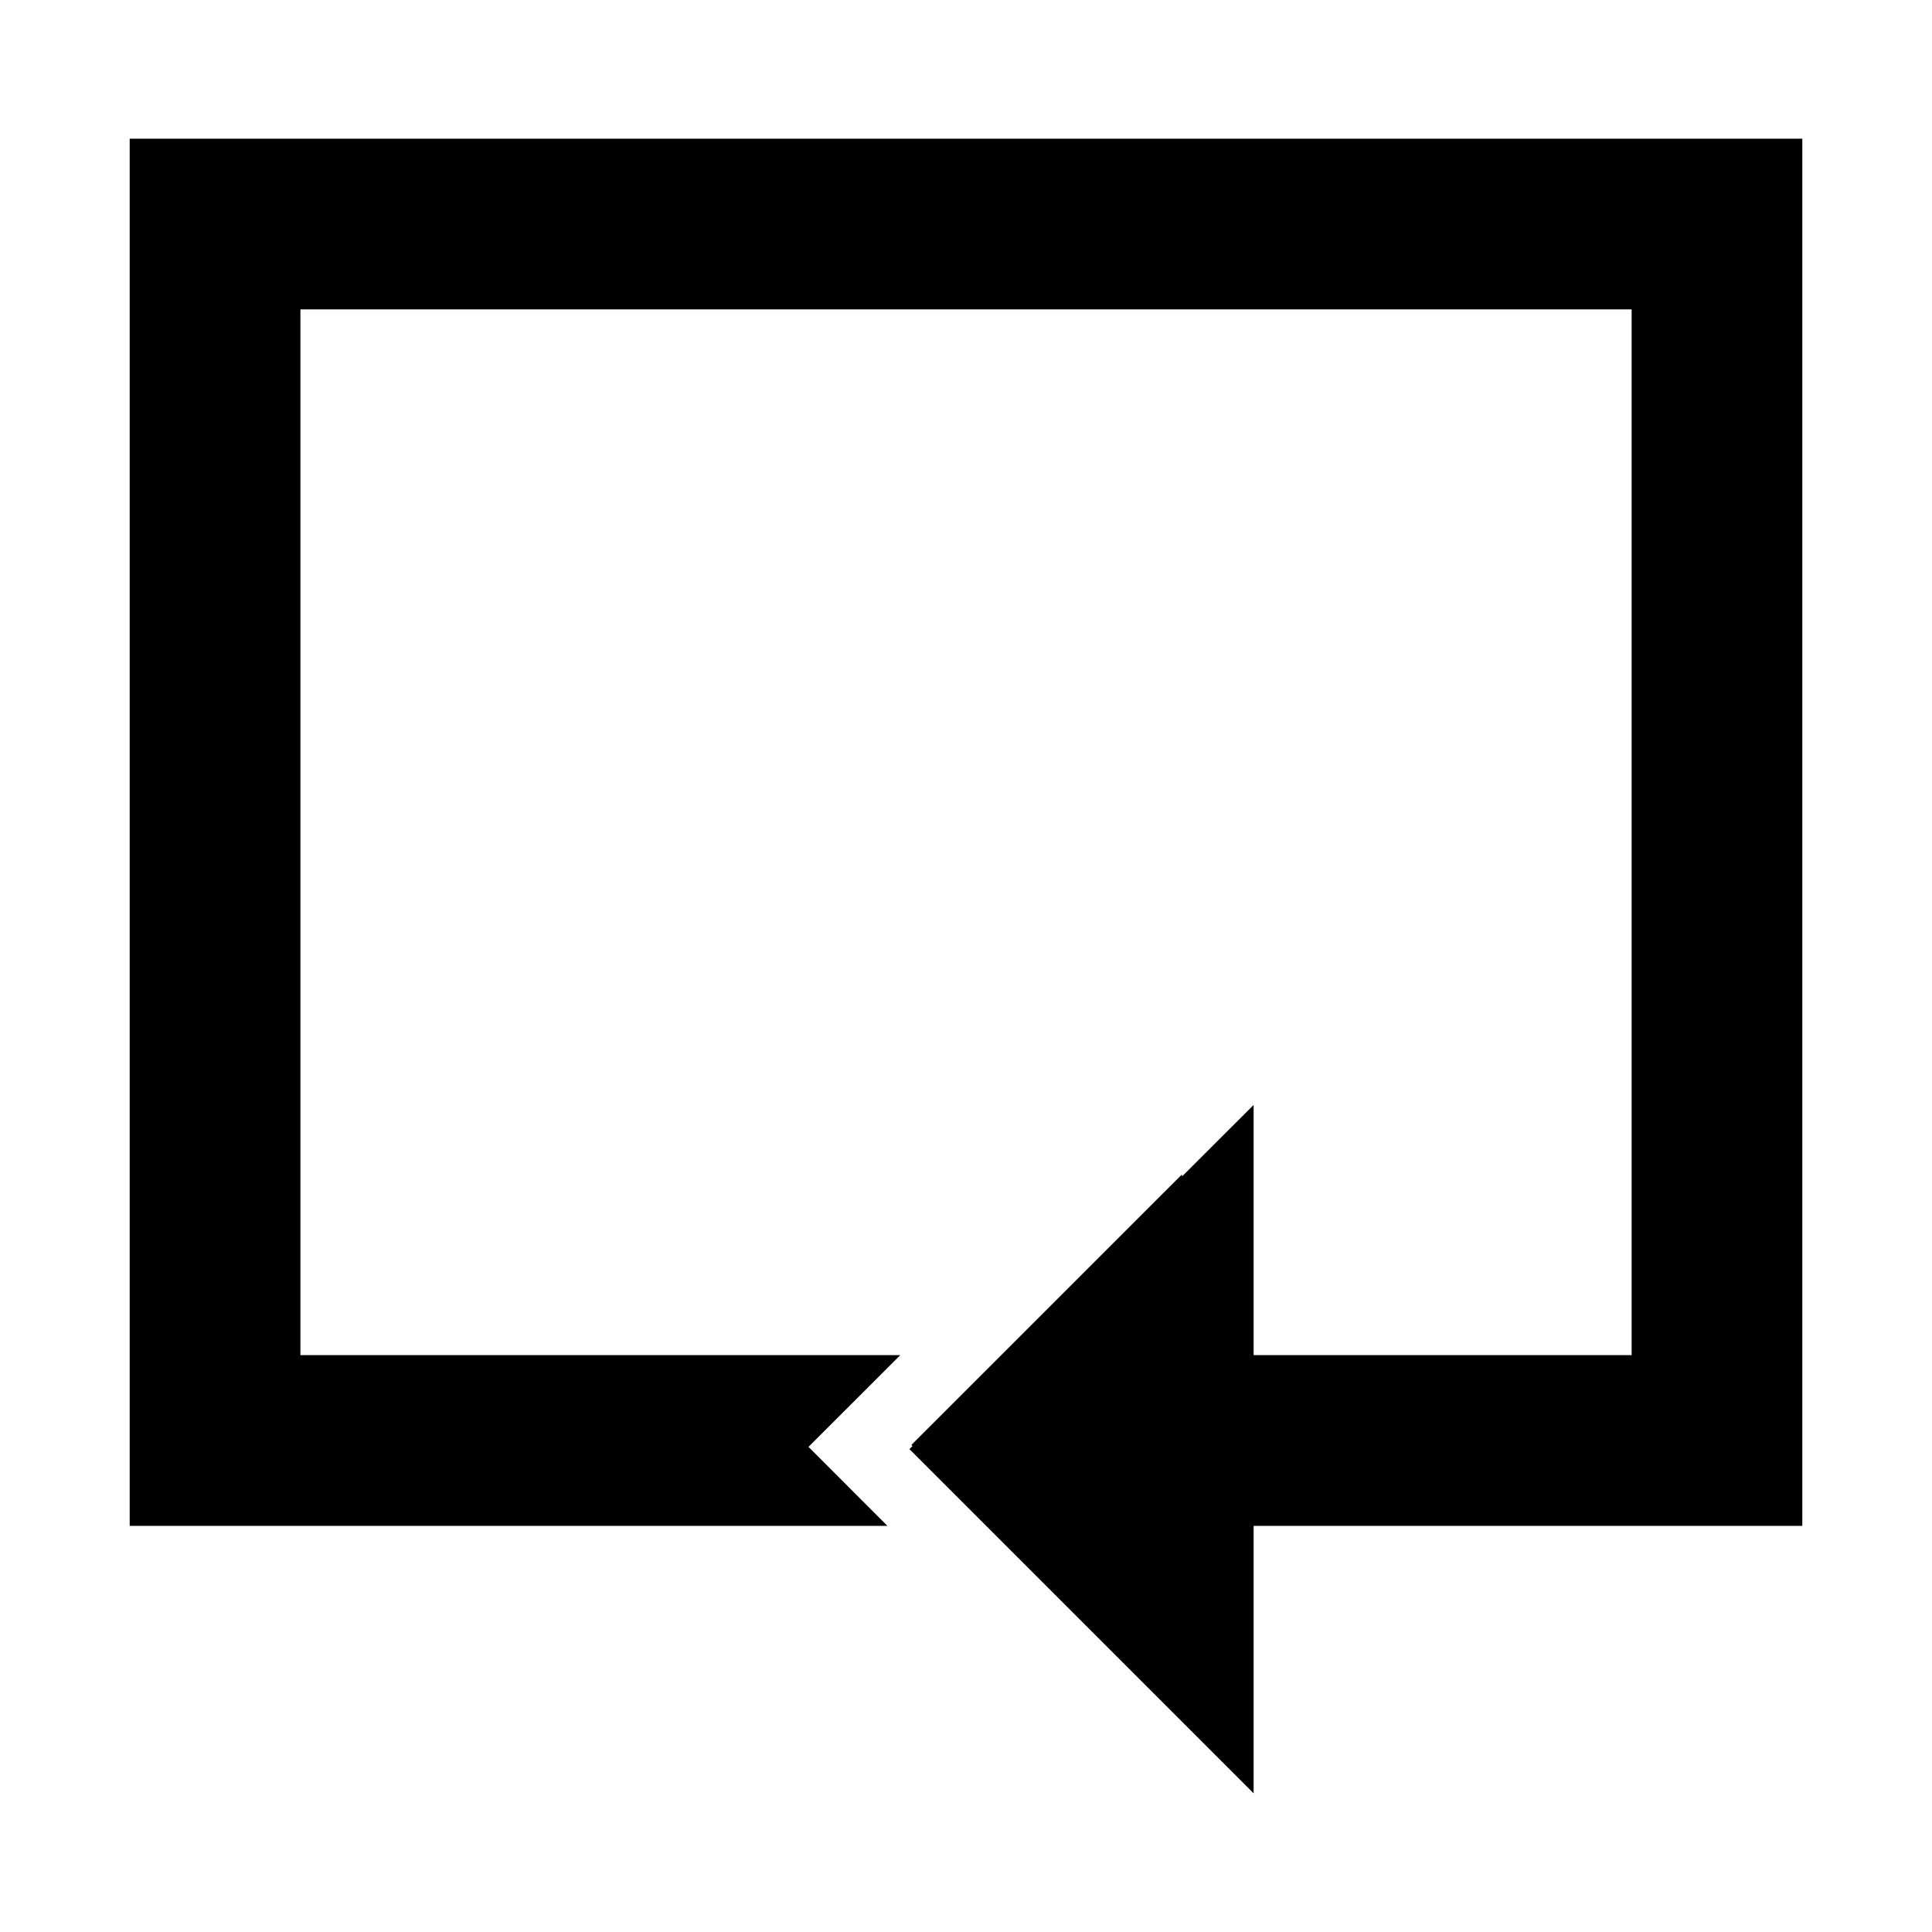 <?xml version="1.0" ?><!DOCTYPE svg  PUBLIC '-//W3C//DTD SVG 1.1//EN'  'http://www.w3.org/Graphics/SVG/1.1/DTD/svg11.dtd'><svg height="32px" style="enable-background:new 0 0 32 32;" version="1.1" viewBox="0 0 32 32" width="32px" xml:space="preserve" xmlns="http://www.w3.org/2000/svg" xmlns:xlink="http://www.w3.org/1999/xlink"><g id="_x32__audio_repeat"><polygon points="29.852,2.297 2.148,2.297 2.148,25.273 14.698,25.273 13.391,23.965 14.912,22.445 4.976,22.445 4.976,5.124    27.025,5.124 27.025,22.445 20.764,22.445 20.764,18.301 19.578,19.486 19.578,19.451 15.096,23.932 15.114,23.951 15.063,24.002    20.764,29.703 20.764,25.273 29.852,25.273  "/></g></svg>